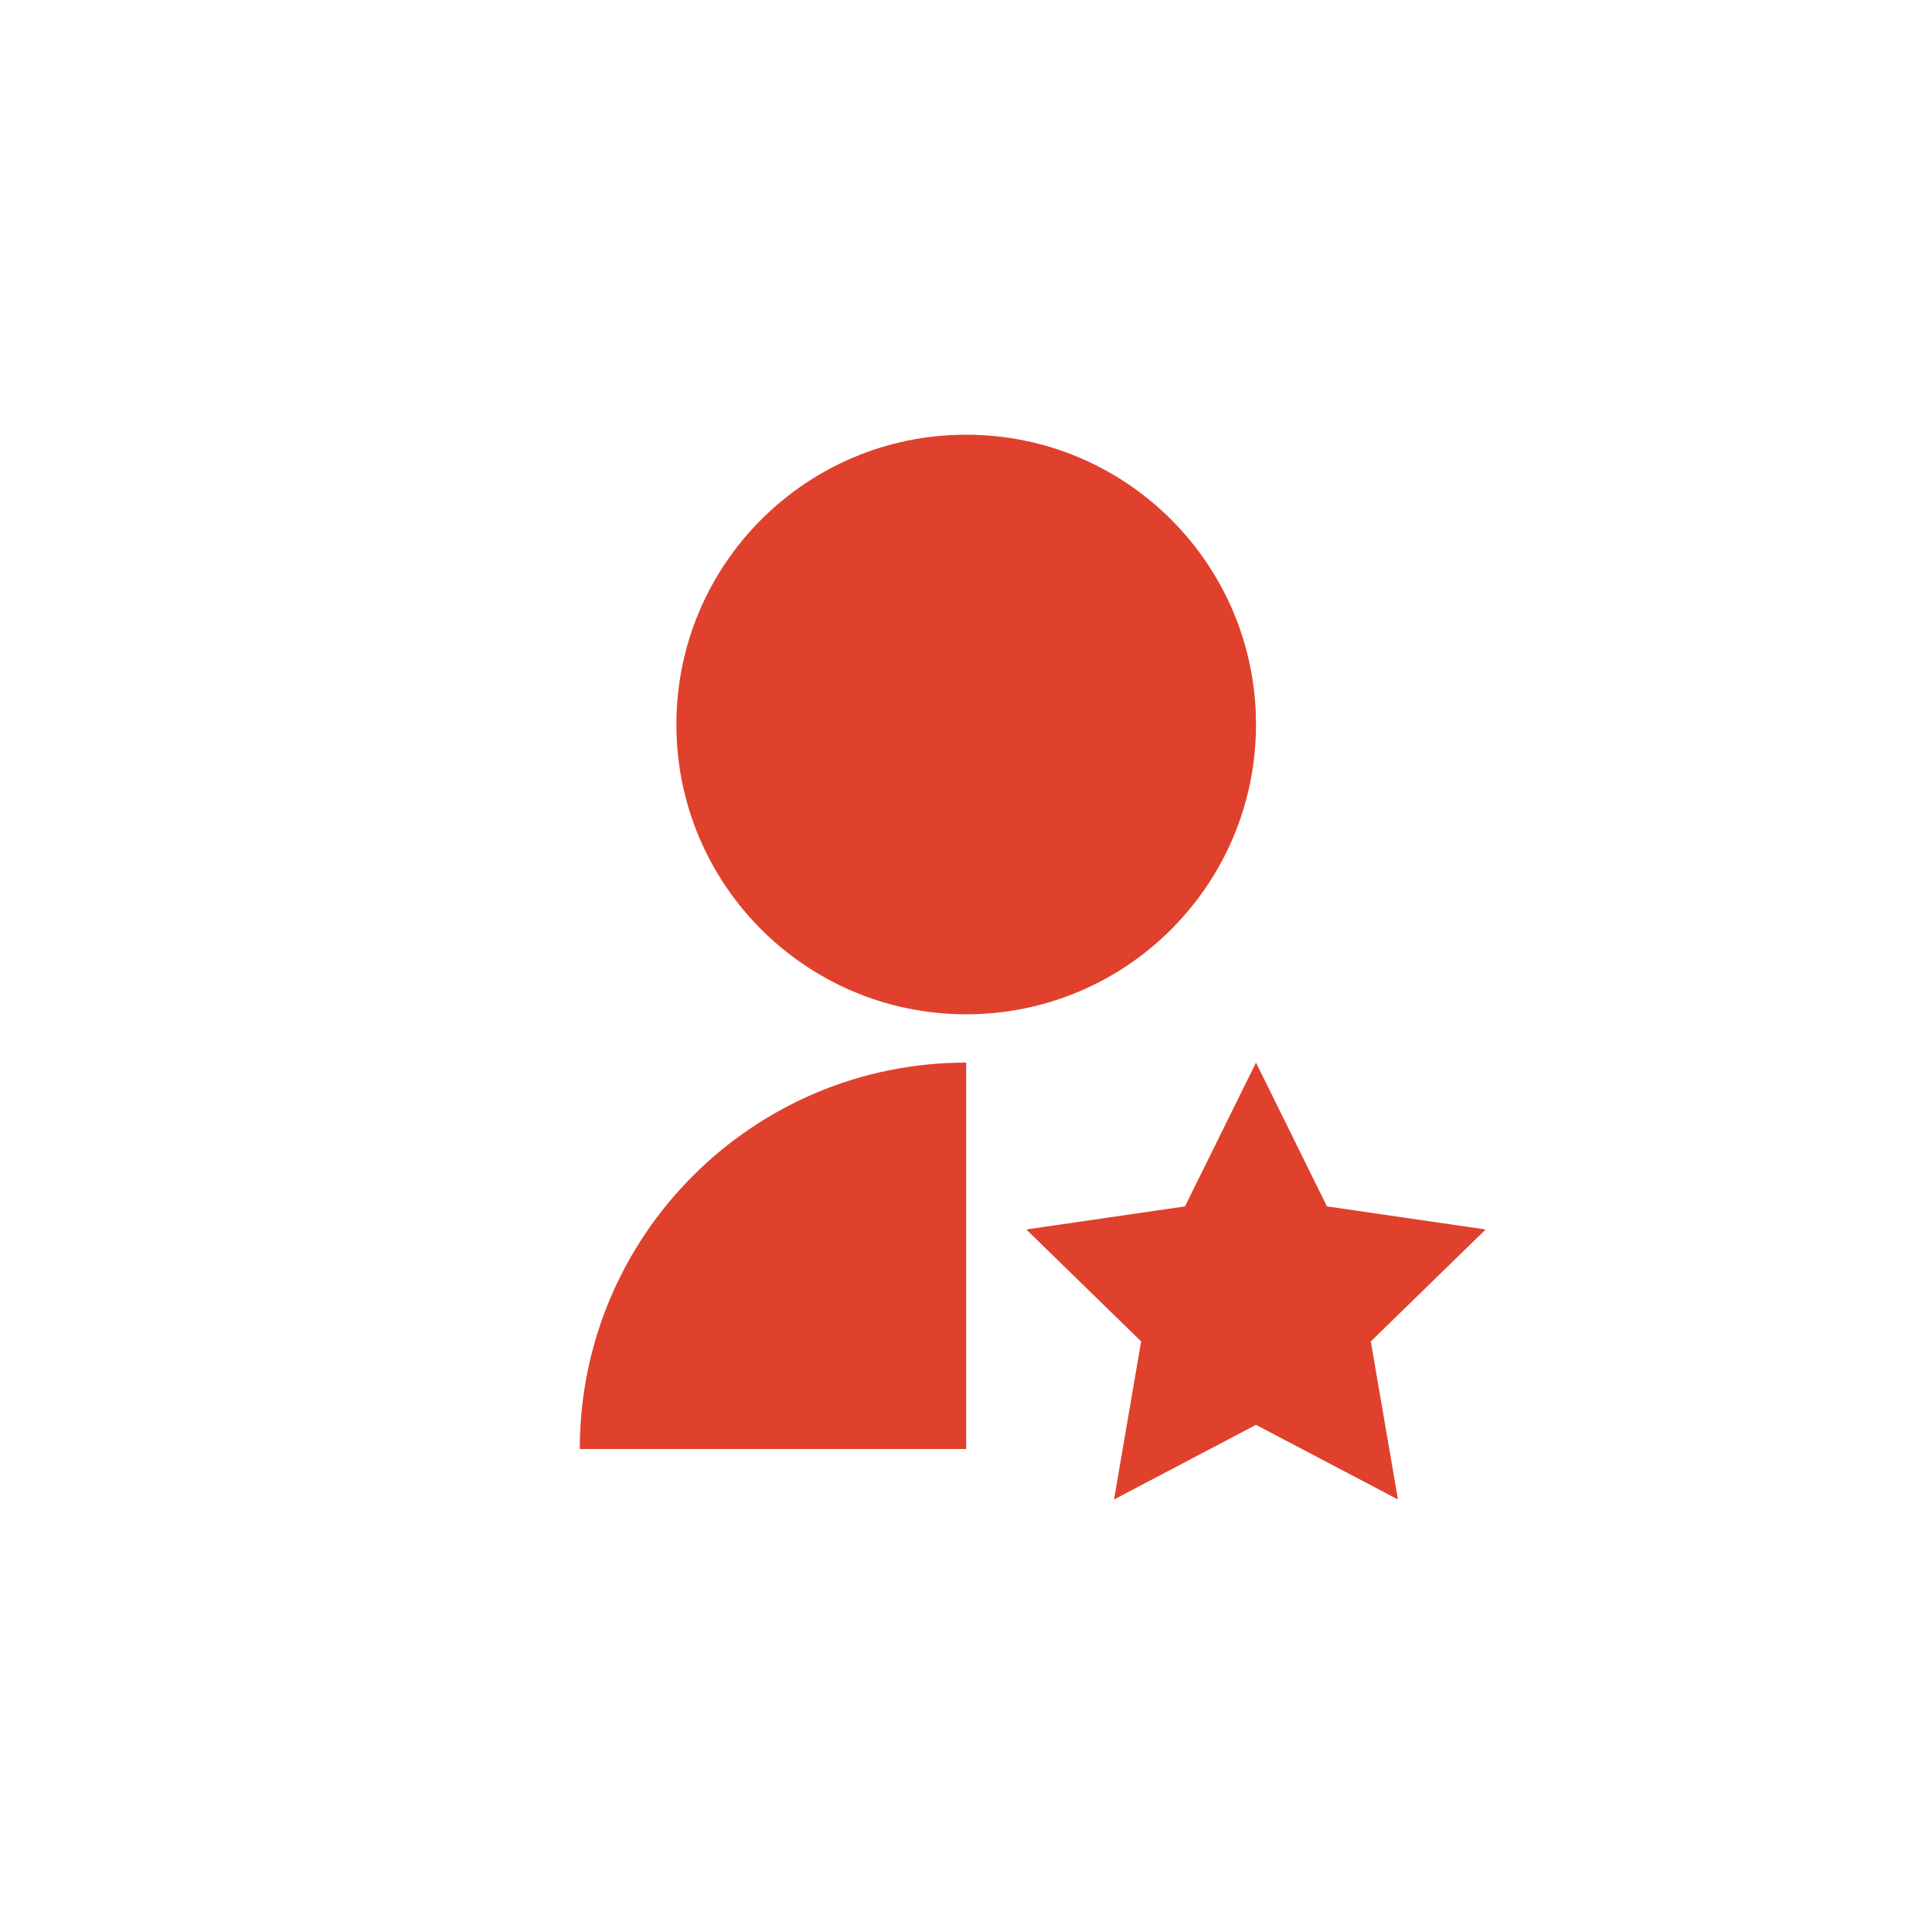 <svg width="40" height="40" viewBox="0 0 40 40" fill="none" xmlns="http://www.w3.org/2000/svg">
<path d="M20.004 22V30H12.004C12.004 25.582 15.586 22 20.004 22ZM26.004 29.5L23.065 31.045L23.626 27.773L21.249 25.455L24.534 24.977L26.004 22L27.473 24.977L30.759 25.455L28.381 27.773L28.943 31.045L26.004 29.5ZM20.004 21C16.689 21 14.004 18.315 14.004 15C14.004 11.685 16.689 9 20.004 9C23.319 9 26.004 11.685 26.004 15C26.004 18.315 23.319 21 20.004 21Z" fill="#DF412C"/>
</svg>

